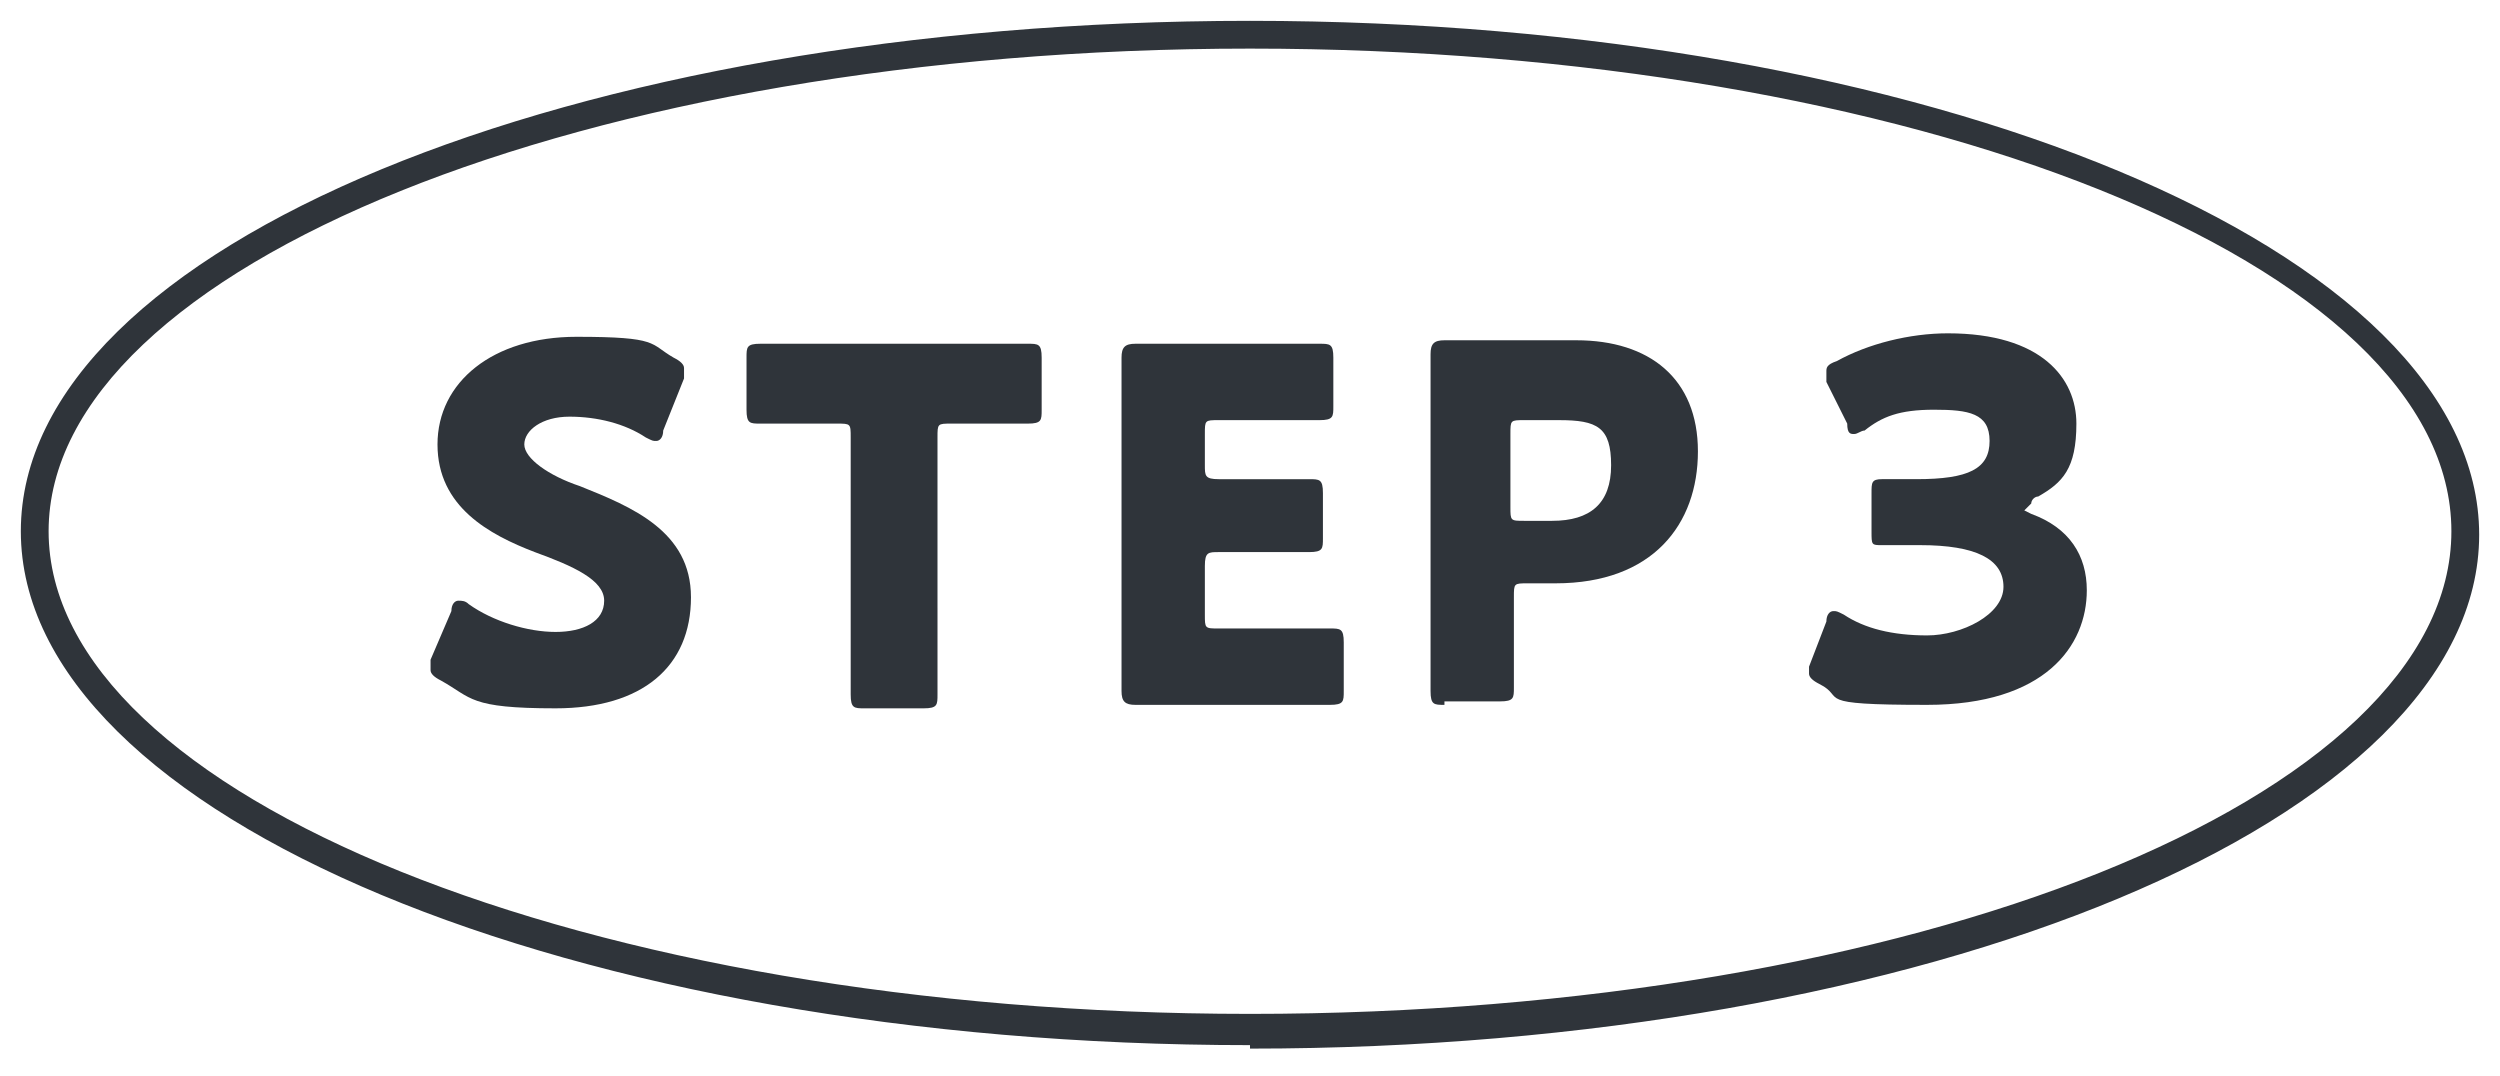 <?xml version="1.0" encoding="UTF-8"?>
<svg id="_レイヤー_1" data-name="レイヤー_1" xmlns="http://www.w3.org/2000/svg" version="1.1" viewBox="0 0 72 31">
  <!-- Generator: Adobe Illustrator 29.0.1, SVG Export Plug-In . SVG Version: 2.1.0 Build 192)  -->
  <defs>
    <style>
      .st0 {
        fill: #2f343a;
      }
    </style>
  </defs>
  <path class="st0" d="M19.9,17.2c0,2-1.4,3.2-3.9,3.2s-2.4-.3-3.3-.8c-.2-.1-.3-.2-.3-.3s0-.2,0-.3l.6-1.4c0-.2.1-.3.2-.3s.2,0,.3.1c.7.5,1.7.8,2.5.8s1.4-.3,1.4-.9-.9-1-2-1.4c-1.3-.5-2.8-1.3-2.8-3.1s1.6-3.1,4-3.1,2.1.2,2.8.6c.2.1.3.2.3.3s0,.2,0,.3l-.6,1.5c0,.2-.1.3-.2.3s-.1,0-.3-.1c-.6-.4-1.4-.6-2.2-.6s-1.3.4-1.3.8.7.9,1.6,1.2c1.5.6,3.2,1.3,3.2,3.2h0Z"/>
  <path class="st0" d="M27,17.5c0,.7,0,2.4,0,2.5,0,.3,0,.4-.4.4h-1.7c-.3,0-.4,0-.4-.4s0-1.7,0-2.5v-4.9c0-.4,0-.4-.4-.4h-.3c-.5,0-1.8,0-1.9,0-.3,0-.4,0-.4-.4v-1.5c0-.3,0-.4.4-.4s1.5,0,2.2,0h3.3c.7,0,2.1,0,2.2,0,.3,0,.4,0,.4.4v1.5c0,.3,0,.4-.4.4s-1.4,0-1.9,0h-.3c-.4,0-.4,0-.4.4v4.9h0Z"/>
  <path class="st0" d="M36.1,18.1c.7,0,2.1,0,2.2,0,.3,0,.4,0,.4.4v1.4c0,.3,0,.4-.4.4s-1.5,0-2.2,0h-1.4c-.6,0-1.9,0-2,0-.3,0-.4-.1-.4-.4s0-1.7,0-2.4v-4.8c0-.7,0-2.3,0-2.4,0-.3.1-.4.4-.4s1.3,0,2,0h1.1c.7,0,2.1,0,2.2,0,.3,0,.4,0,.4.4v1.4c0,.3,0,.4-.4.4s-1.5,0-2.2,0h-.7c-.4,0-.4,0-.4.4v.9c0,.3,0,.4.4.4h.4c.7,0,2.1,0,2.2,0,.3,0,.4,0,.4.4v1.3c0,.3,0,.4-.4.4s-1.5,0-2.2,0h-.4c-.3,0-.4,0-.4.4v1.4c0,.4,0,.4.4.4h1Z"/>
  <path class="st0" d="M41.6,20.3c-.3,0-.4,0-.4-.4s0-1.7,0-2.5v-4.8c0-.7,0-2.3,0-2.4,0-.3.1-.4.4-.4s1.3,0,2,0h1.8c2.1,0,3.5,1.1,3.5,3.2s-1.3,3.8-4.1,3.8h-.8c-.4,0-.4,0-.4.4,0,.9,0,2.5,0,2.6,0,.3,0,.4-.4.4h-1.6ZM43.5,14.6c0,.4,0,.4.4.4h.8c1.1,0,1.7-.5,1.7-1.6s-.4-1.3-1.5-1.3h-1c-.4,0-.4,0-.4.4v2.1h0Z"/>
  <path class="st0" d="M58.3,14.7c0,0,0,0,.2.1,1.1.4,1.6,1.2,1.6,2.2,0,1.6-1.2,3.3-4.6,3.3s-2.3-.2-3.1-.6c-.2-.1-.3-.2-.3-.3s0-.1,0-.2l.5-1.3c0-.2.1-.3.2-.3s.1,0,.3.1c.6.4,1.4.6,2.4.6s2.2-.6,2.2-1.4-.8-1.2-2.4-1.2-.9,0-1.1,0c-.3,0-.3,0-.3-.4v-1.1c0-.3,0-.4.3-.4s.6,0,1,0c1.5,0,2.1-.3,2.1-1.1s-.6-.9-1.6-.9-1.5.2-2,.6c-.1,0-.2.1-.3.1-.1,0-.2,0-.2-.3l-.6-1.2c0-.1,0-.2,0-.3,0-.1,0-.2.3-.3.9-.5,2.1-.8,3.2-.8,2.7,0,3.7,1.3,3.7,2.6s-.4,1.7-1.1,2.1c-.1,0-.2.1-.2.2h0Z"/>
  <path class="st0" d="M36,30.1C16.5,30.1.6,23.5.6,15.3S16.5.6,36,.6s35.4,6.6,35.4,14.8-15.9,14.8-35.4,14.8ZM36,1.4C16.9,1.4,1.4,7.7,1.4,15.3s15.5,13.9,34.6,13.9,34.6-6.2,34.6-13.9S55.1,1.4,36,1.4Z"/>
</svg>